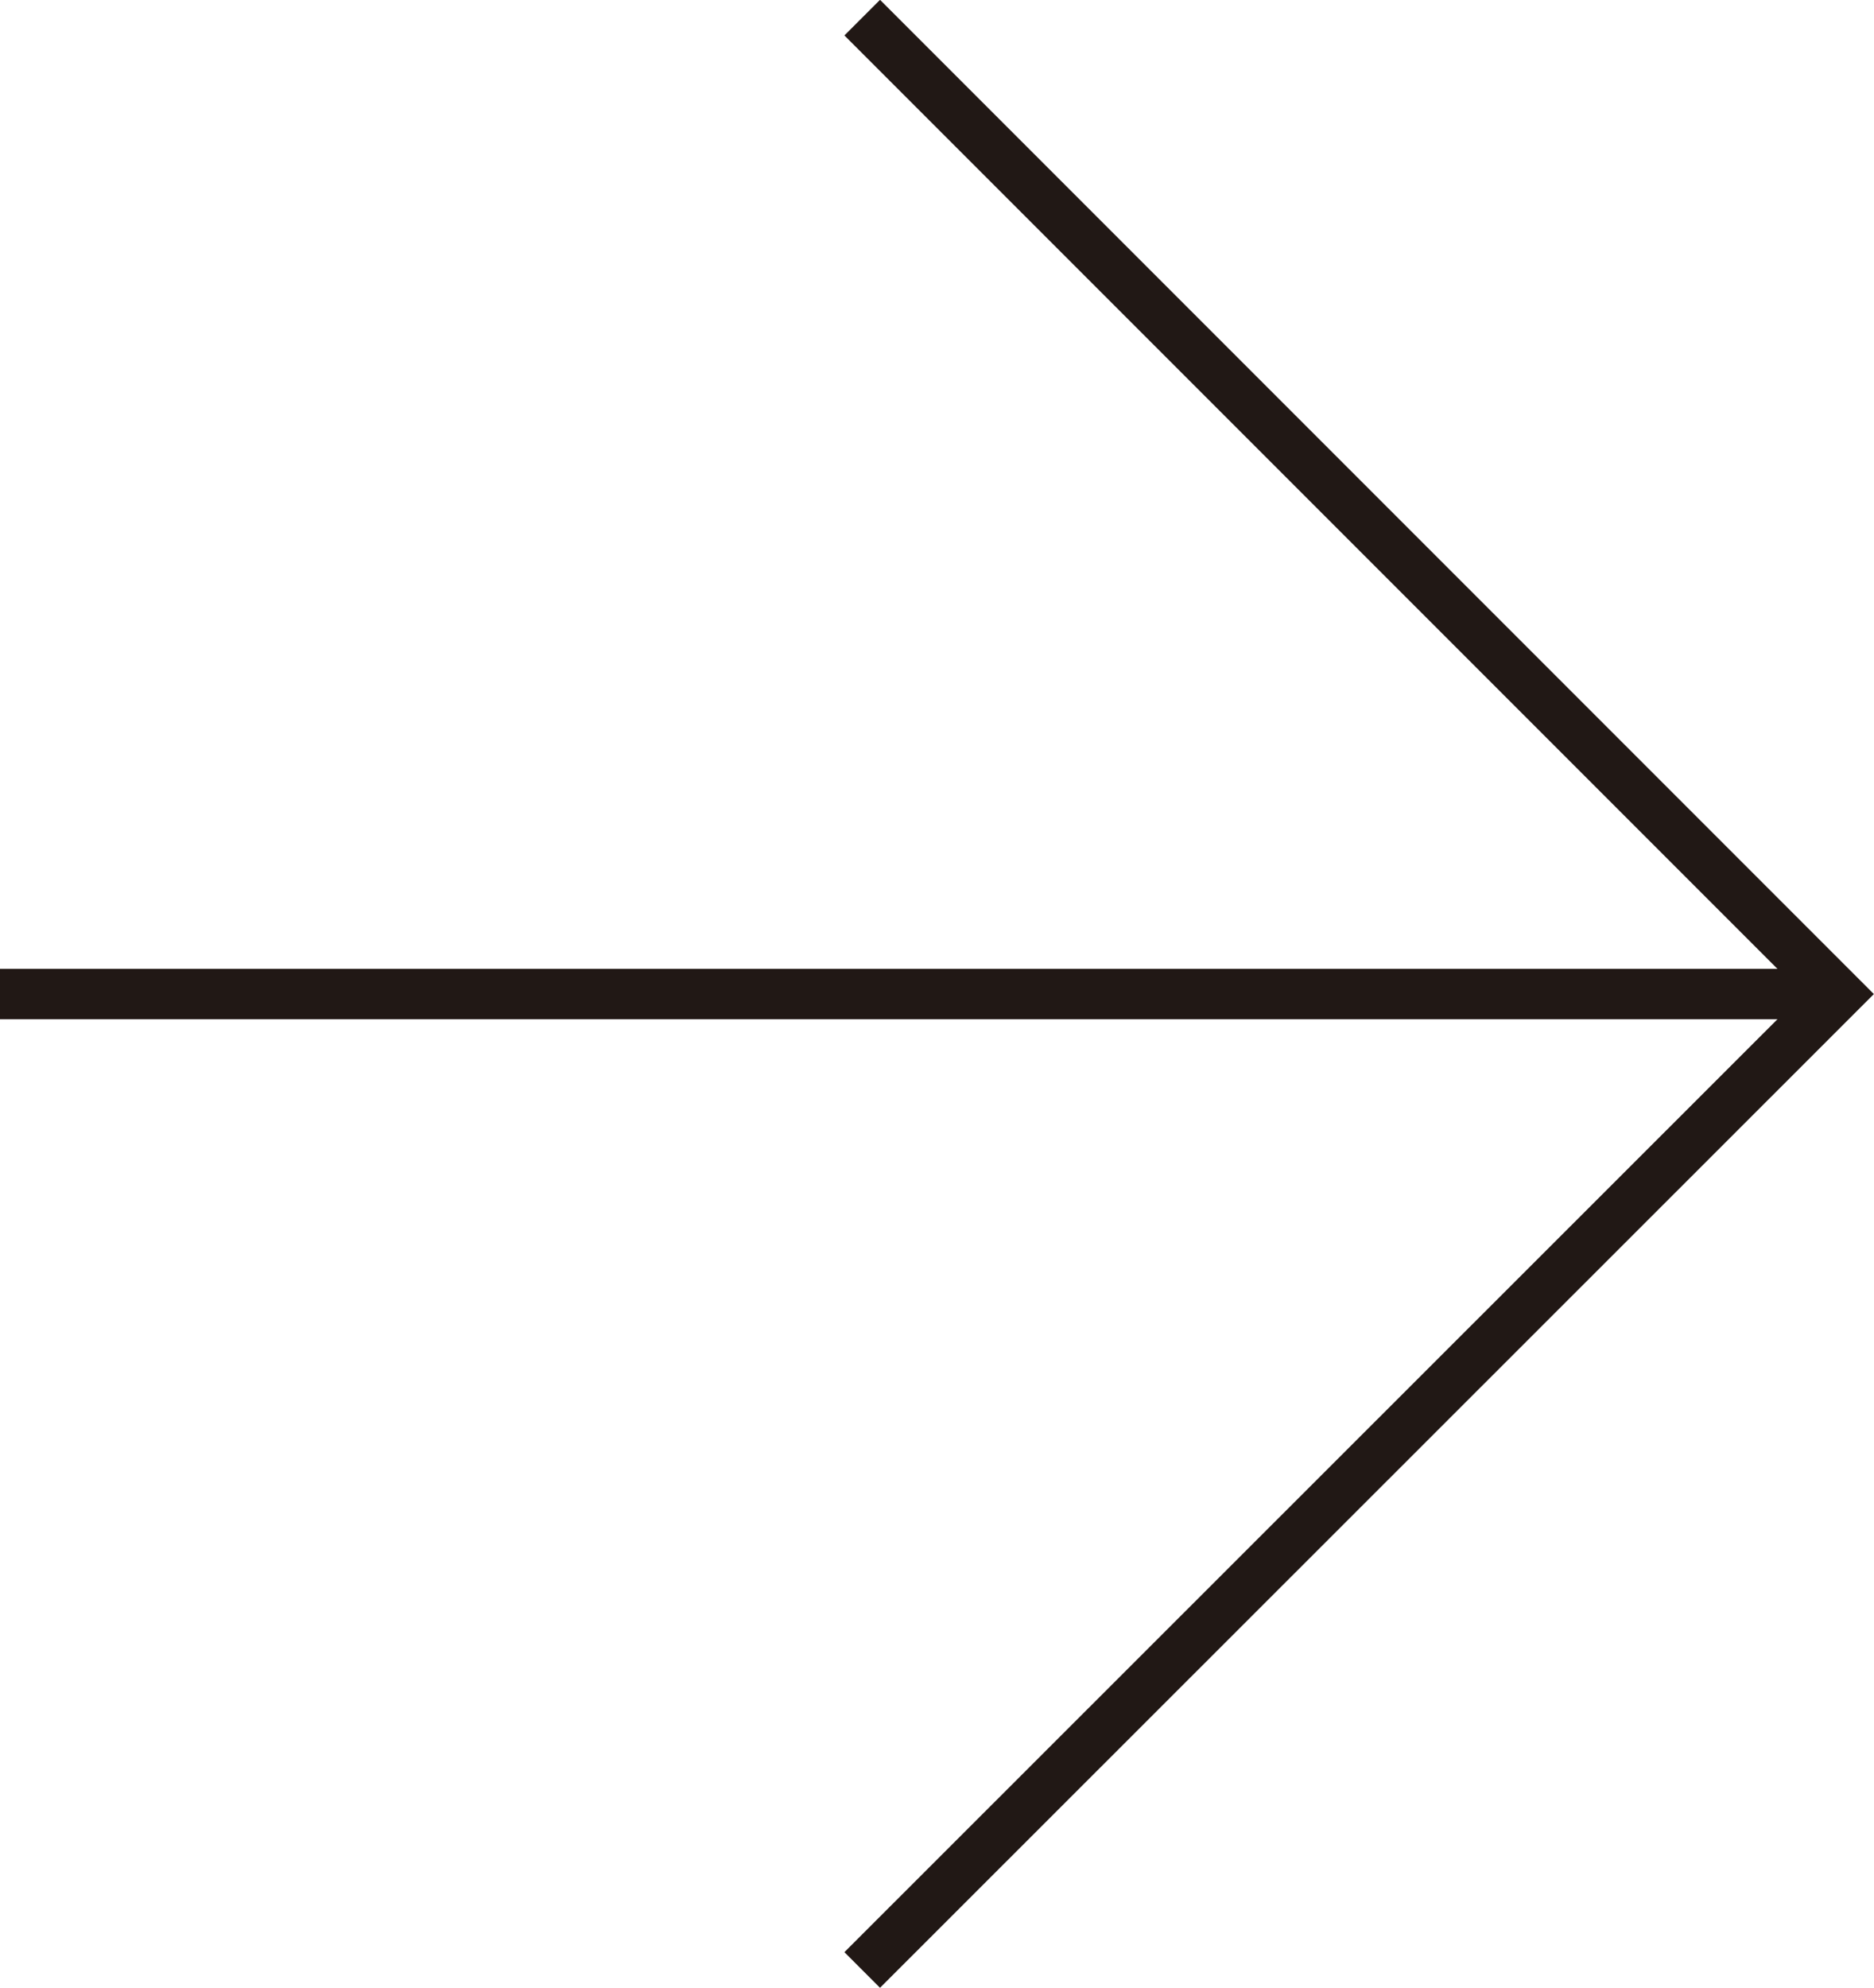 <svg xmlns="http://www.w3.org/2000/svg" viewBox="0 0 37.21 39.46">
  <defs>
    <style>
      .cls-1 {
        fill: none;
        stroke: #211815;
        stroke-miterlimit: 10;
      }
    </style>
  </defs>
  <g id="レイヤー_2" data-name="レイヤー 2">
    <g id="レイヤー_1-2" data-name="レイヤー 1">
      <g>
        <line class="cls-1" x1="36.5" y1="19.73" y2="19.73"/>
        <polyline class="cls-1" points="17.12 0.35 36.5 19.73 17.12 39.1"/>
      </g>
    </g>
  </g>
</svg>

